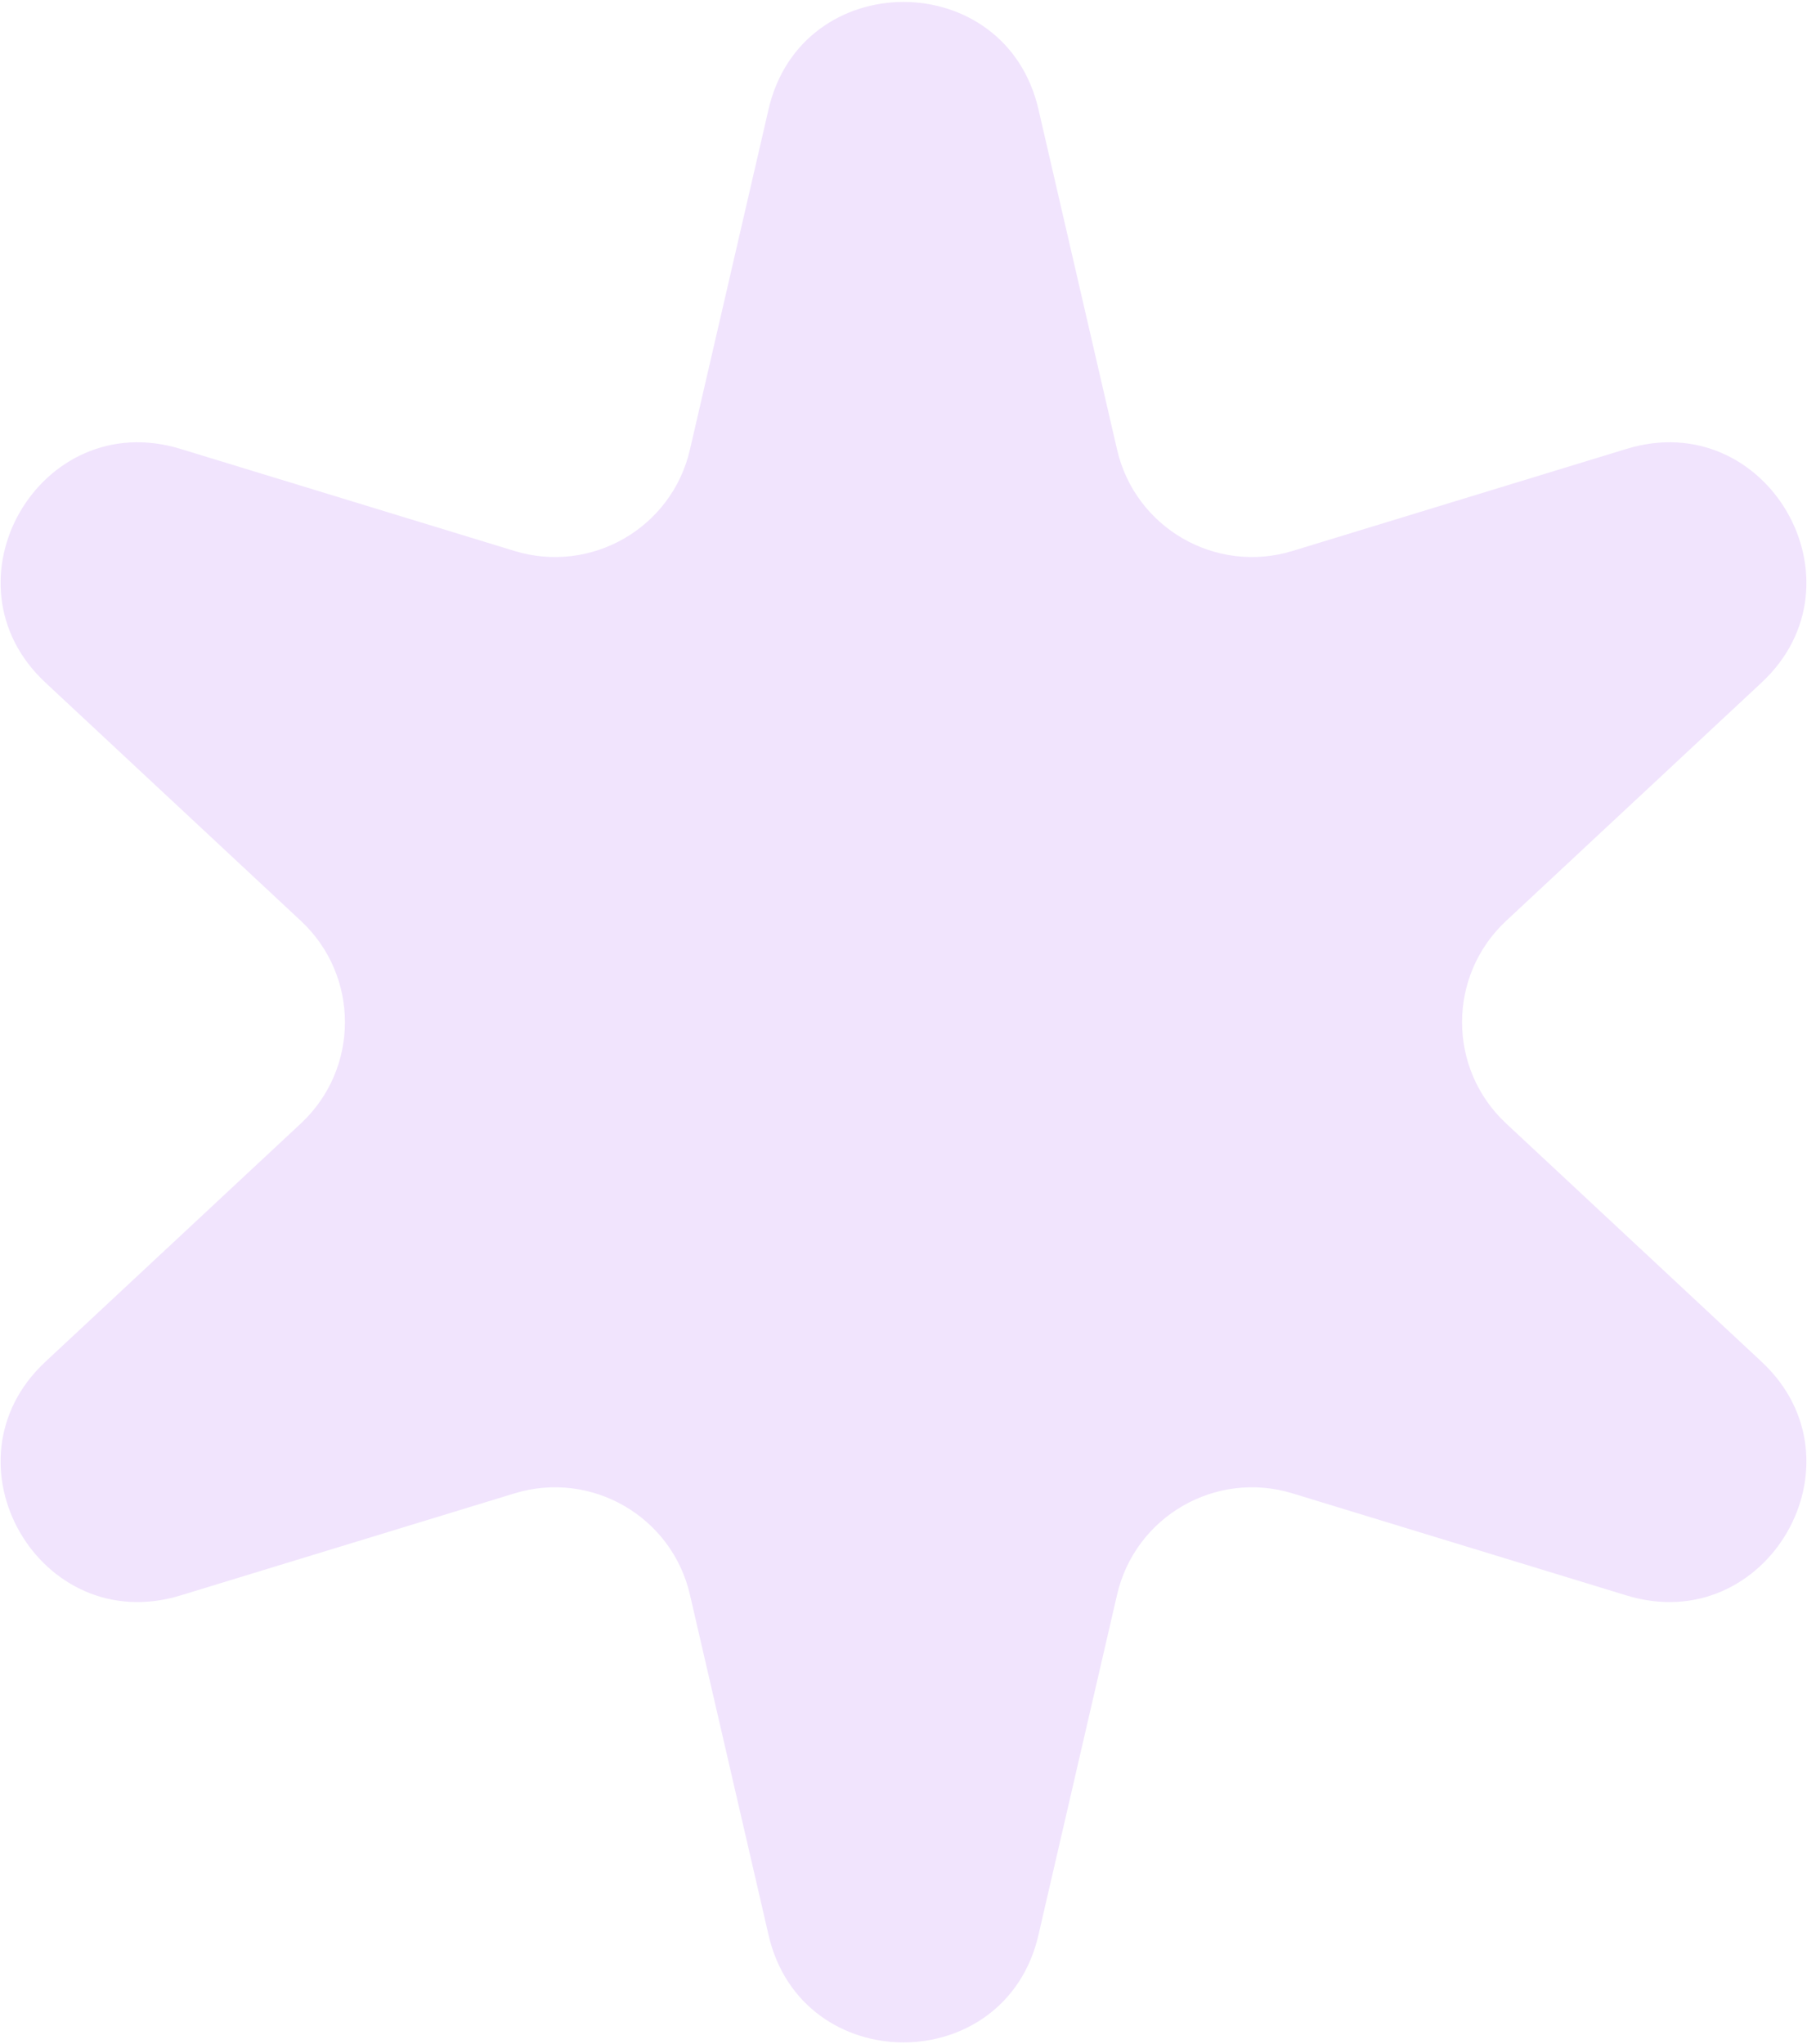 <?xml version="1.0" encoding="UTF-8"?> <svg xmlns="http://www.w3.org/2000/svg" width="274" height="310" viewBox="0 0 274 310" fill="none"> <path d="M116.539 16.567C121.552 -5.13 152.448 -5.13 157.461 16.567L169.387 68.191C172.127 80.051 184.344 87.104 195.985 83.547L246.656 68.064C267.953 61.556 283.401 88.314 267.117 103.503L228.373 139.644C219.472 147.947 219.472 162.054 228.373 170.356L267.117 206.497C283.401 221.686 267.953 248.444 246.656 241.936L195.985 226.453C184.344 222.896 172.127 229.949 169.387 241.809L157.461 293.433C152.448 315.13 121.552 315.13 116.539 293.433L104.613 241.809C101.873 229.949 89.656 222.896 78.015 226.453L27.344 241.936C6.047 248.444 -9.401 221.686 6.883 206.497L45.627 170.356C54.528 162.053 54.528 147.946 45.627 139.644L6.883 103.503C-9.401 88.314 6.047 61.556 27.344 68.064L78.015 83.547C89.656 87.104 101.873 80.051 104.613 68.191L116.539 16.567Z" fill="#F1E4FD"></path> </svg> 